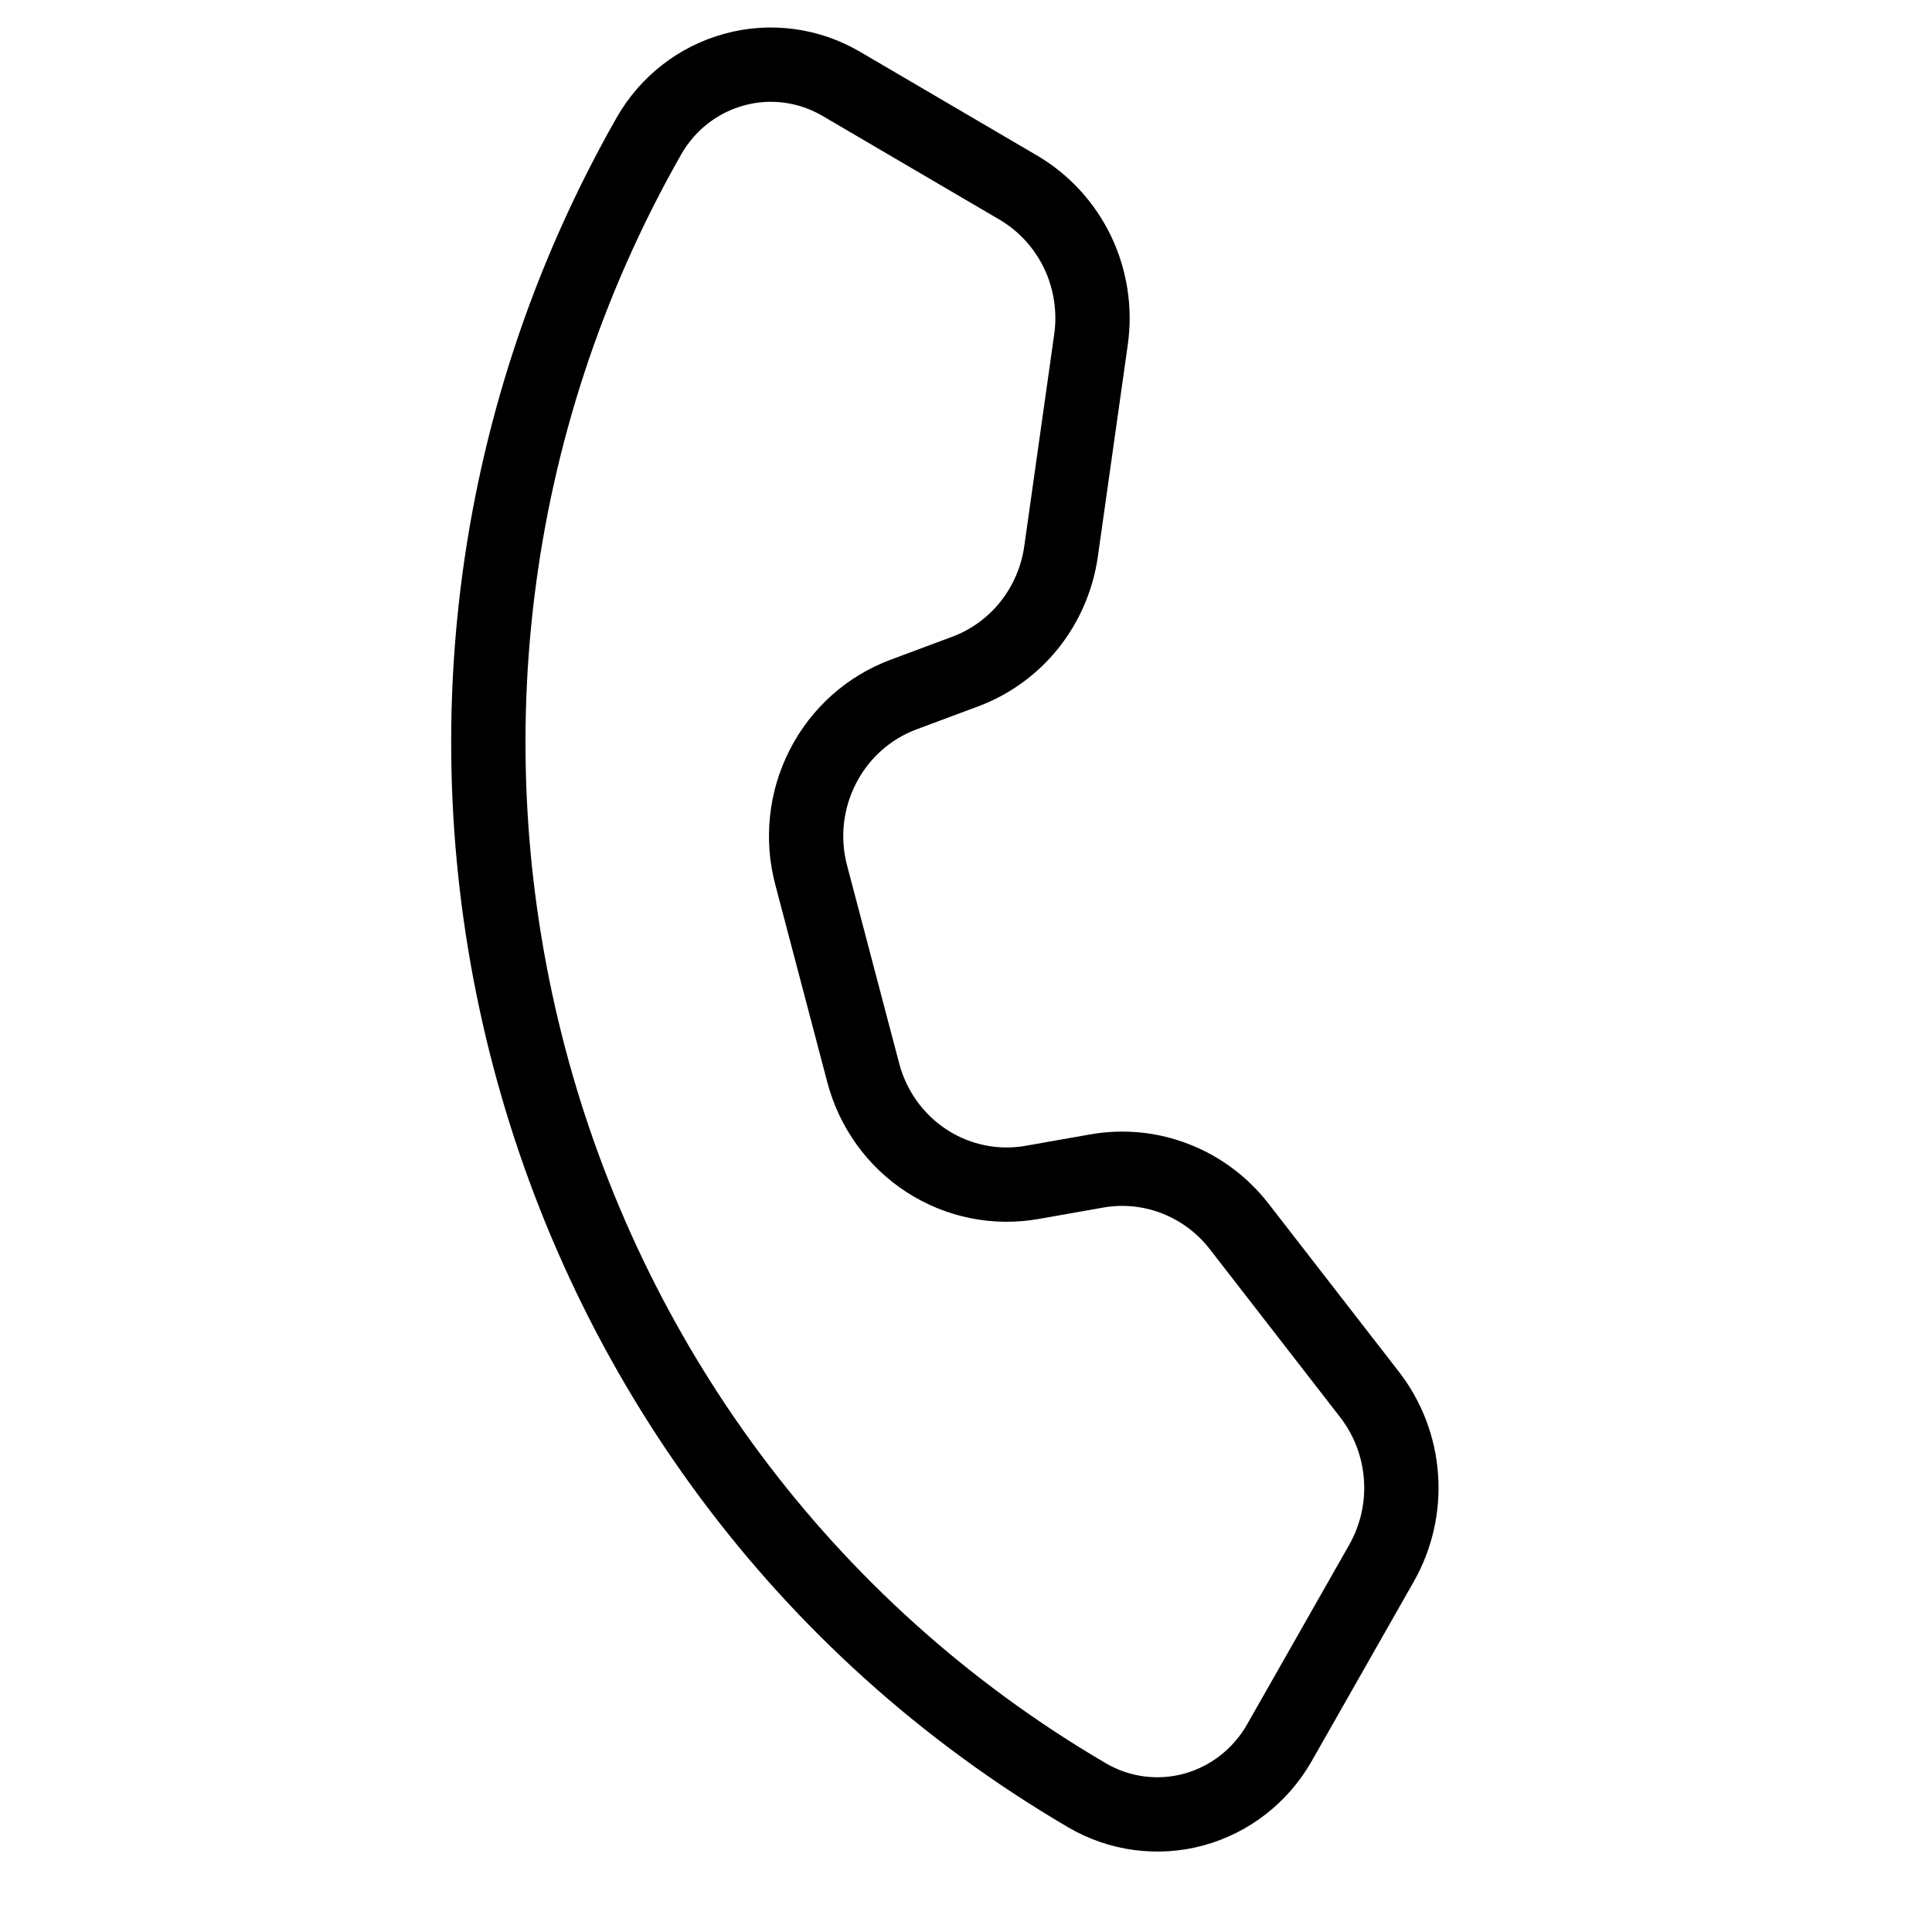 <?xml version="1.0" encoding="UTF-8"?> <svg xmlns="http://www.w3.org/2000/svg" width="26" height="26" viewBox="0 0 26 26" fill="none"><path d="M14.682 4.57C14.739 4.169 14.676 3.76 14.502 3.395C14.327 3.03 14.049 2.727 13.703 2.524L11.321 1.128C10.886 0.873 10.368 0.803 9.883 0.936C9.397 1.068 8.983 1.39 8.732 1.832C4.285 9.649 6.924 19.646 14.628 24.16C15.063 24.415 15.58 24.484 16.066 24.352C16.551 24.219 16.964 23.897 17.216 23.456L18.591 21.038C18.791 20.686 18.883 20.282 18.854 19.878C18.826 19.473 18.678 19.086 18.431 18.767L16.675 16.503C16.452 16.216 16.157 15.995 15.82 15.864C15.484 15.732 15.118 15.696 14.763 15.758L13.89 15.912C13.398 15.999 12.892 15.896 12.471 15.623C12.05 15.35 11.746 14.927 11.617 14.437L10.917 11.778C10.787 11.289 10.843 10.768 11.073 10.319C11.302 9.869 11.689 9.523 12.157 9.348L12.988 9.038C13.327 8.912 13.626 8.695 13.853 8.411C14.08 8.126 14.227 7.785 14.279 7.422L14.682 4.57Z" stroke="black" stroke-linecap="round" stroke-linejoin="round"></path></svg> 